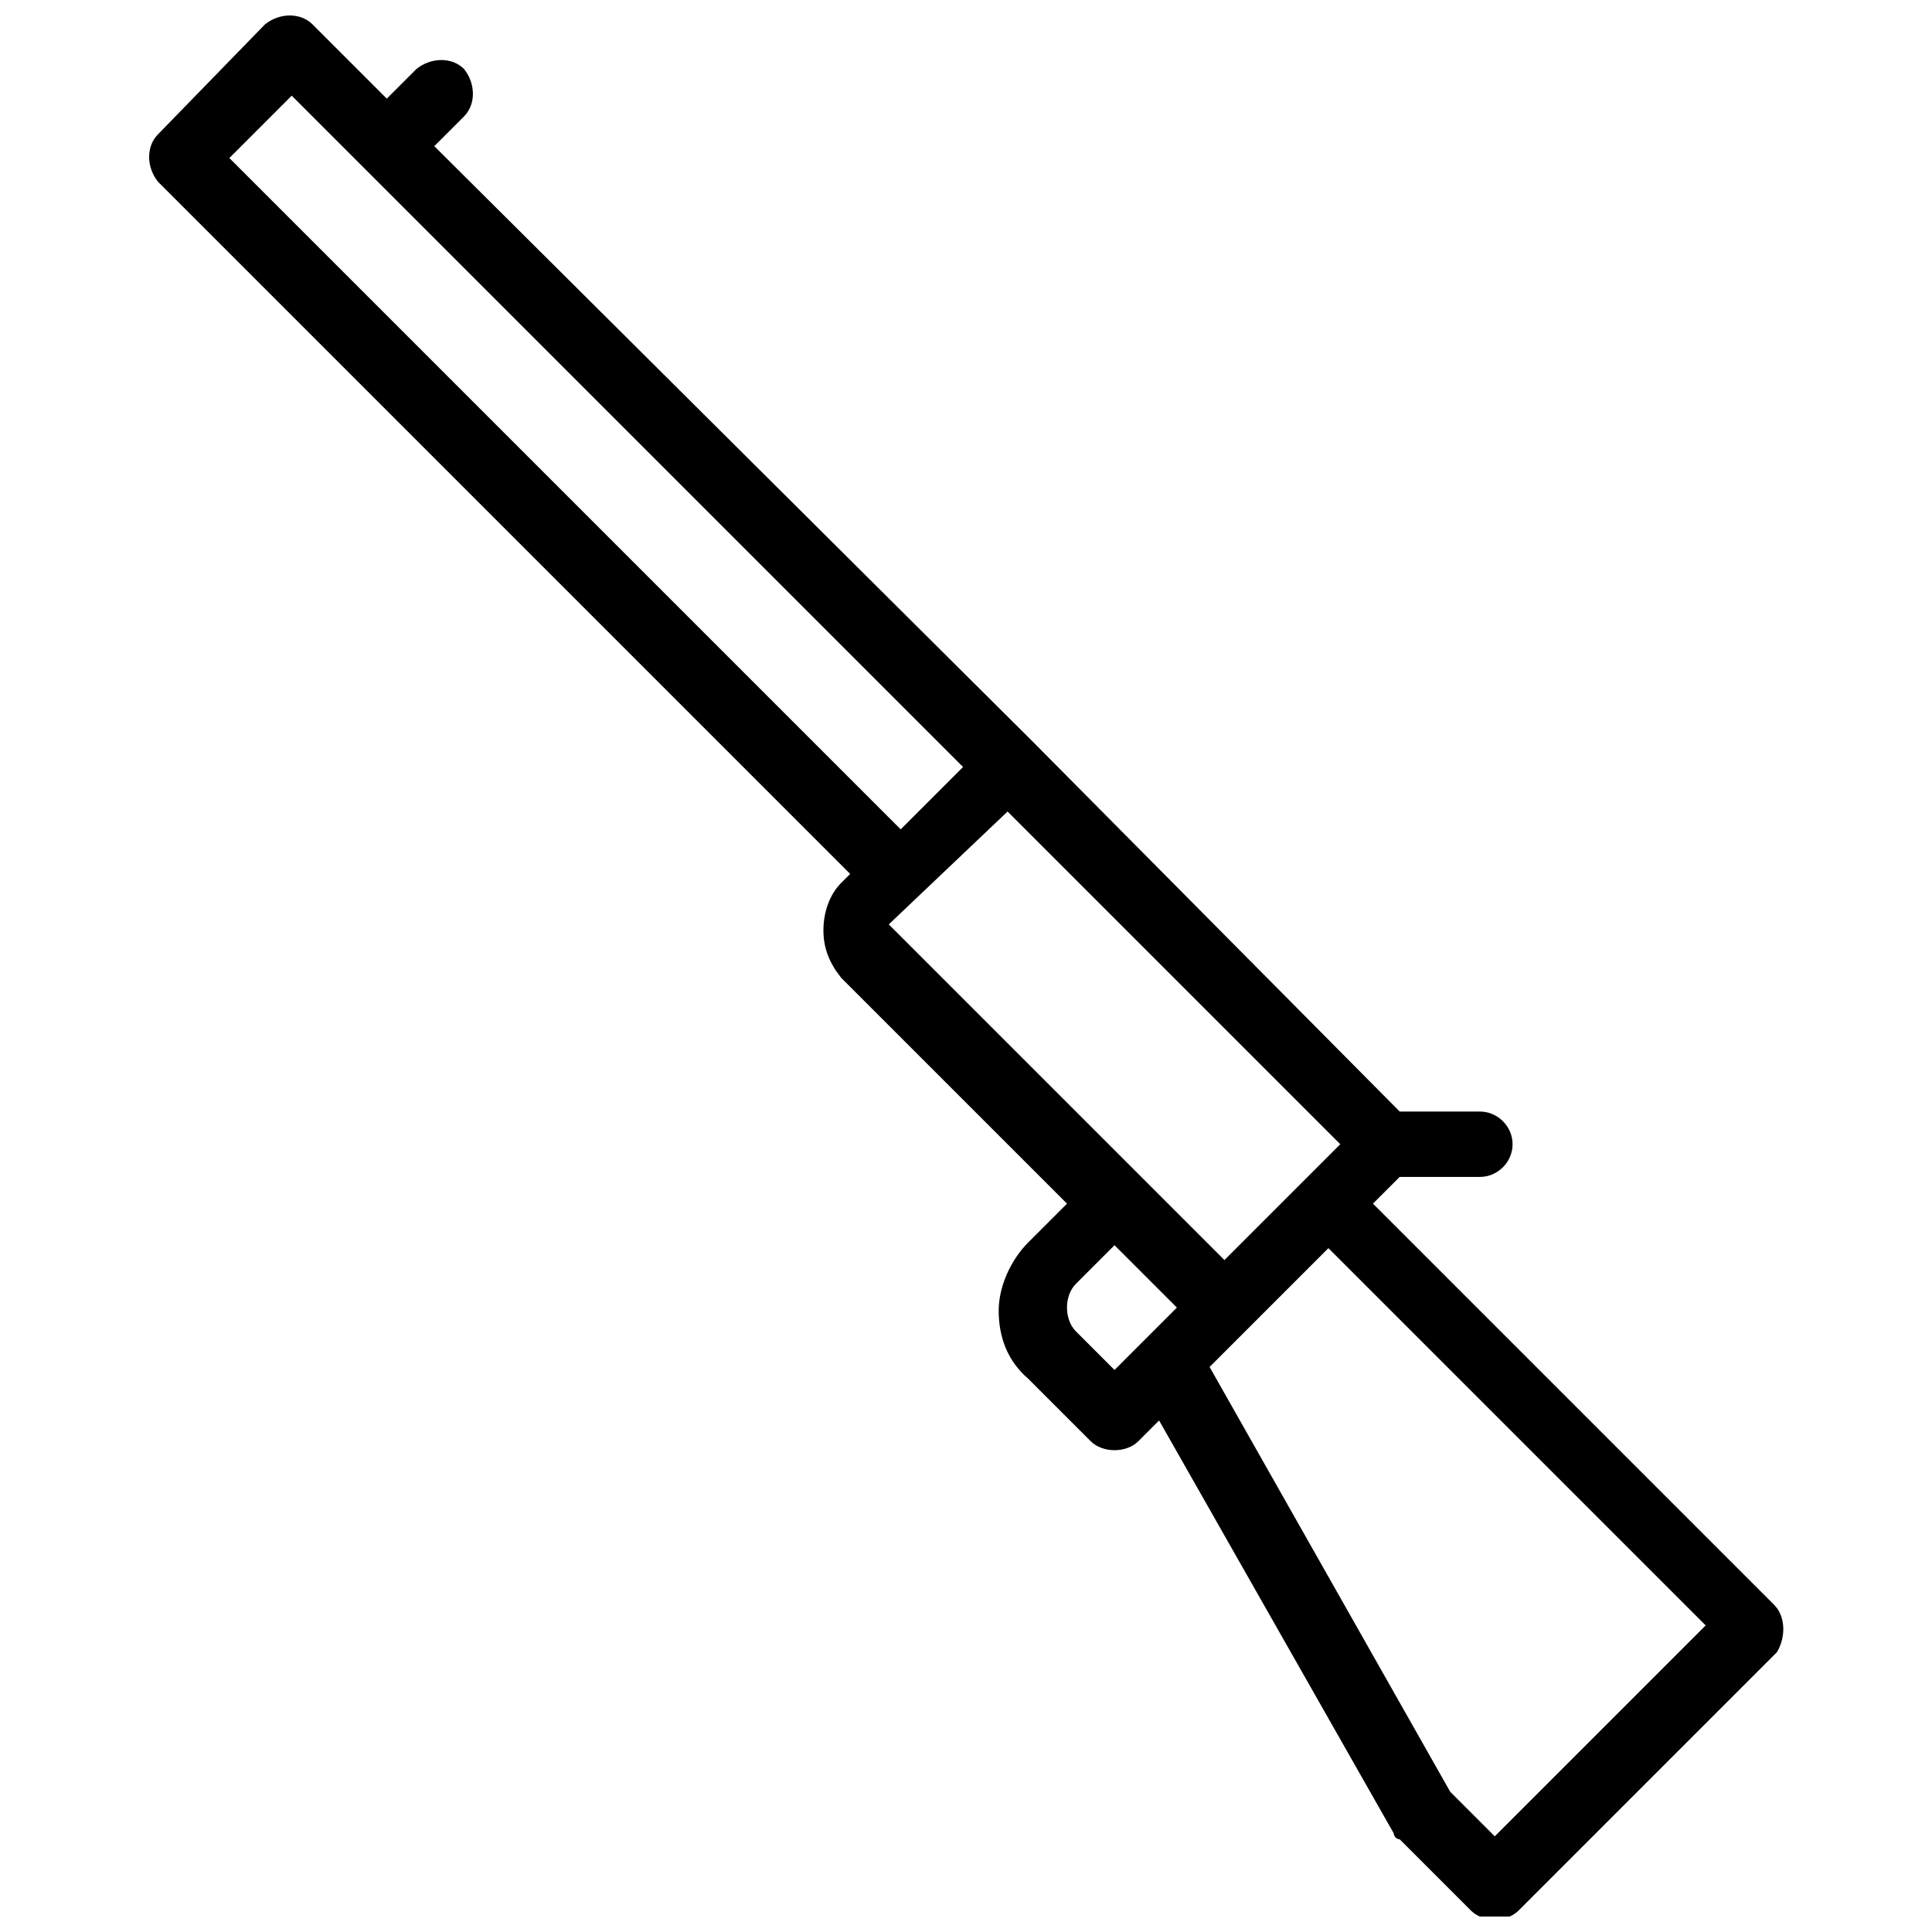 <?xml version="1.0" encoding="UTF-8"?>
<!-- Uploaded to: ICON Repo, www.iconrepo.com, Generator: ICON Repo Mixer Tools -->
<svg width="800px" height="800px" version="1.1" viewBox="144 144 512 512" xmlns="http://www.w3.org/2000/svg">
 <defs>
  <clipPath id="a">
   <path d="m183 148.09h434v503.81h-434z"/>
  </clipPath>
 </defs>
 <g clip-path="url(#a)">
  <path d="m614.12 569.25-106.27-106.27 7.086-7.086h21.254c4.723 0 8.66-3.938 8.66-8.66 0-4.723-3.938-8.66-8.66-8.66h-21.254l-97.613-98.398-158.23-157.44 7.871-7.871c3.148-3.148 3.148-8.66 0-12.594-3.148-3.148-8.66-3.148-12.594 0l-7.871 7.871-19.684-19.68c-3.148-3.148-8.66-3.148-12.594 0l-28.34 29.125c-3.148 3.148-3.148 8.66 0 12.594l183.42 183.42-2.363 2.363c-3.148 3.148-4.723 7.871-4.723 12.594 0 4.723 1.574 8.66 4.723 12.594l59.828 59.828-10.234 10.234c-4.723 4.723-7.871 11.809-7.871 18.105 0 7.086 2.363 13.383 7.871 18.105l16.531 16.531c1.574 1.574 3.938 2.363 6.297 2.363 2.363 0 4.723-0.789 6.297-2.363l5.512-5.512 62.188 109.42c0 0.789 0.789 1.574 1.574 1.574l18.895 18.895c1.574 1.574 3.938 2.363 6.297 2.363 2.363 0 4.723-0.789 6.297-2.363l68.488-68.488c2.363-3.934 2.363-9.445-0.785-12.594zm-392.81-399.9 177.91 177.91-16.531 16.531-177.91-177.91zm189.71 189.71 88.168 88.168-30.699 30.699-88.953-88.953zm18.105 137.76c-1.574-1.574-2.363-3.938-2.363-6.297 0-2.363 0.789-4.723 2.363-6.297l10.234-10.234 16.531 16.531-16.531 16.531zm111 133.82-11.809-11.809-63.762-112.57 31.488-31.488 99.977 99.977z"/>
 </g>
</svg>